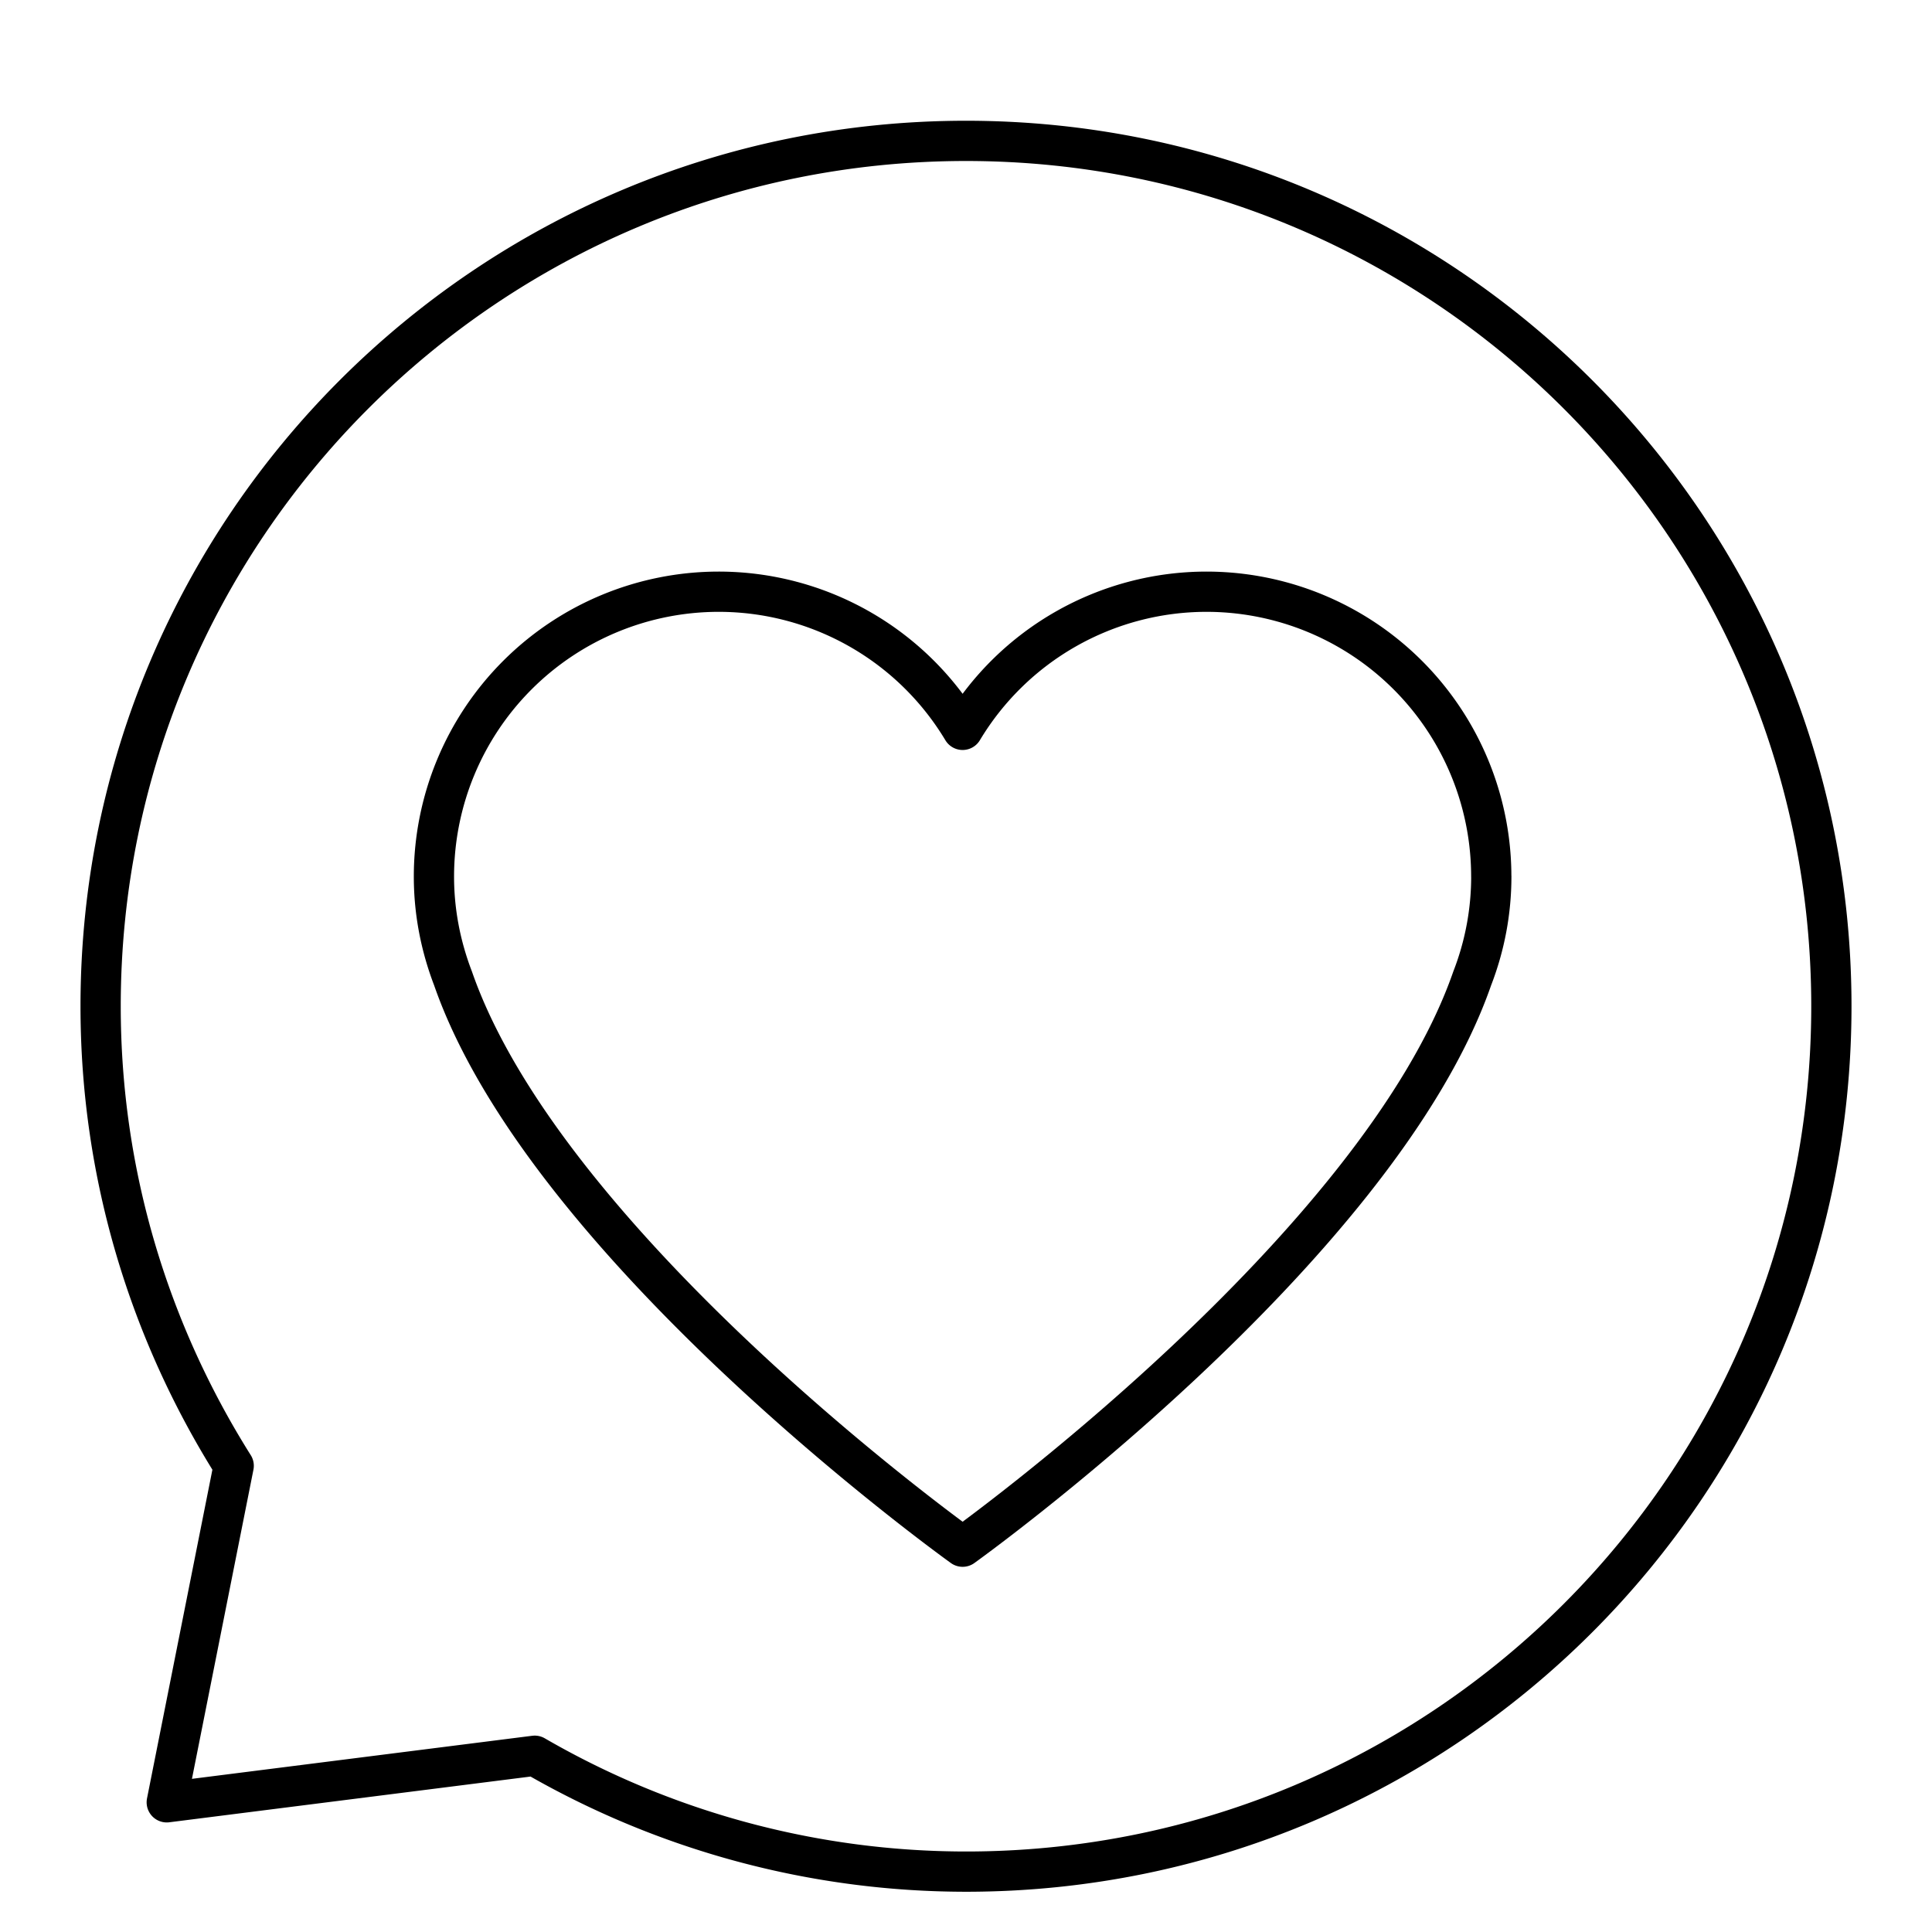 <svg xmlns="http://www.w3.org/2000/svg" width="48" height="48" viewBox="0 0 48 48"><path fill="none" stroke="currentColor" stroke-linecap="round" stroke-linejoin="round" d="M37.05 21.778a7.077 7.077 0 0 0-7.077-7.077a7.07 7.07 0 0 0-6.057 3.432a7.07 7.07 0 0 0-6.058-3.432a7.077 7.077 0 0 0-7.077 7.077c0 .894.173 1.745.475 2.532c2.34 6.731 12.66 14.117 12.66 14.117s10.32-7.386 12.66-14.117a7 7 0 0 0 .475-2.532z" stroke-width="1"></path><path fill="none" stroke="currentColor" stroke-linecap="round" stroke-linejoin="round" d="M24 3.5C12.126 3.5 2.5 13.126 2.5 25c0 4.2 1.223 8.107 3.306 11.418l-1.663 8.36l9.142-1.157A21.4 21.4 0 0 0 24 46.5c11.874 0 21.5-9.626 21.5-21.5S35.874 3.5 24 3.5" stroke-width="1"></path></svg>